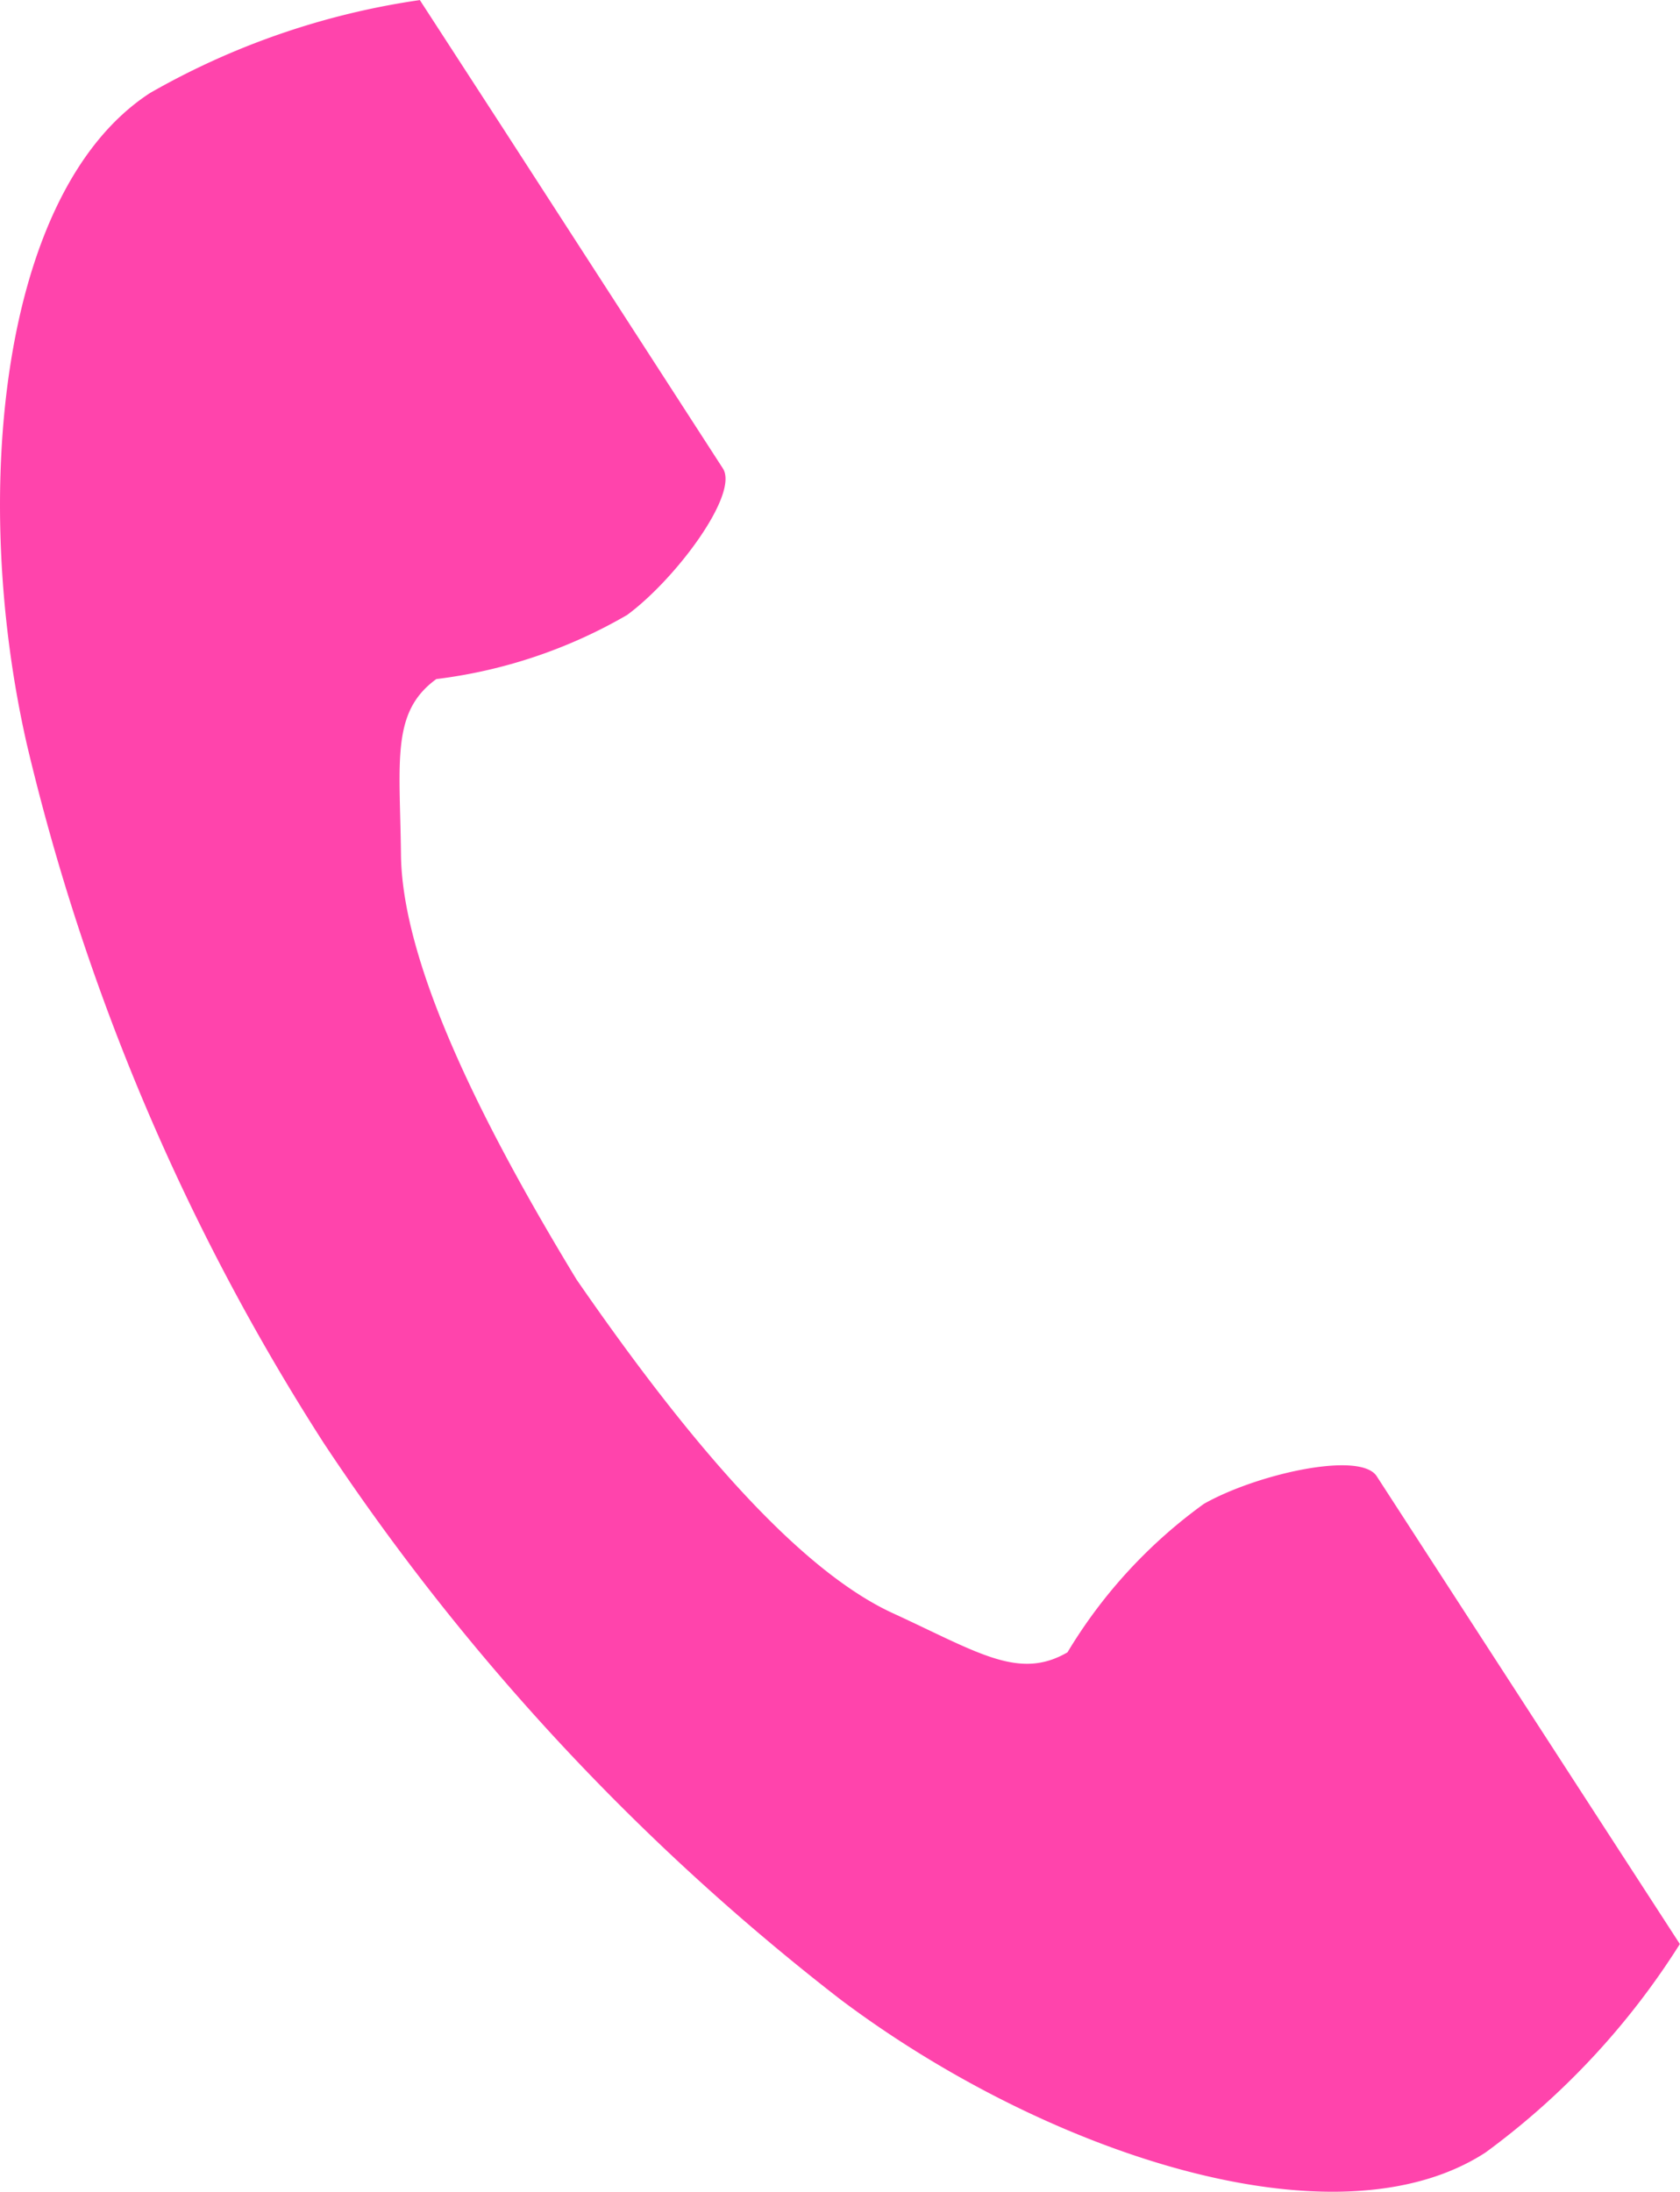 <svg xmlns="http://www.w3.org/2000/svg" width="23.769" height="31" viewBox="0 0 23.769 31">
  <g id="電話の受話器のアイコン素材" transform="translate(-59.712 0.001)">
    <path id="パス_7" data-name="パス 7" d="M61.837,1.313c-2.13,1.381-2.548,5.7-1.744,9.219a31.789,31.789,0,0,0,4.2,9.879A33.014,33.014,0,0,0,71.6,28.278c2.885,2.17,7,3.549,9.129,2.167a10.787,10.787,0,0,0,2.75-2.949l-1.144-1.764L79.19,20.879c-.234-.361-1.7-.031-2.445.391a7.093,7.093,0,0,0-1.93,2.1c-.689.4-1.266,0-2.472-.554-1.482-.682-3.148-2.8-4.474-4.719-1.211-1.993-2.466-4.379-2.484-6.01-.015-1.327-.142-2.016.5-2.483a7.094,7.094,0,0,0,2.7-.907c.689-.508,1.588-1.713,1.354-2.073L66.8,1.769,65.652,0A10.788,10.788,0,0,0,61.837,1.313Z" transform="translate(0 0)" fill="#ff44ac"/>
  </g>
</svg>

